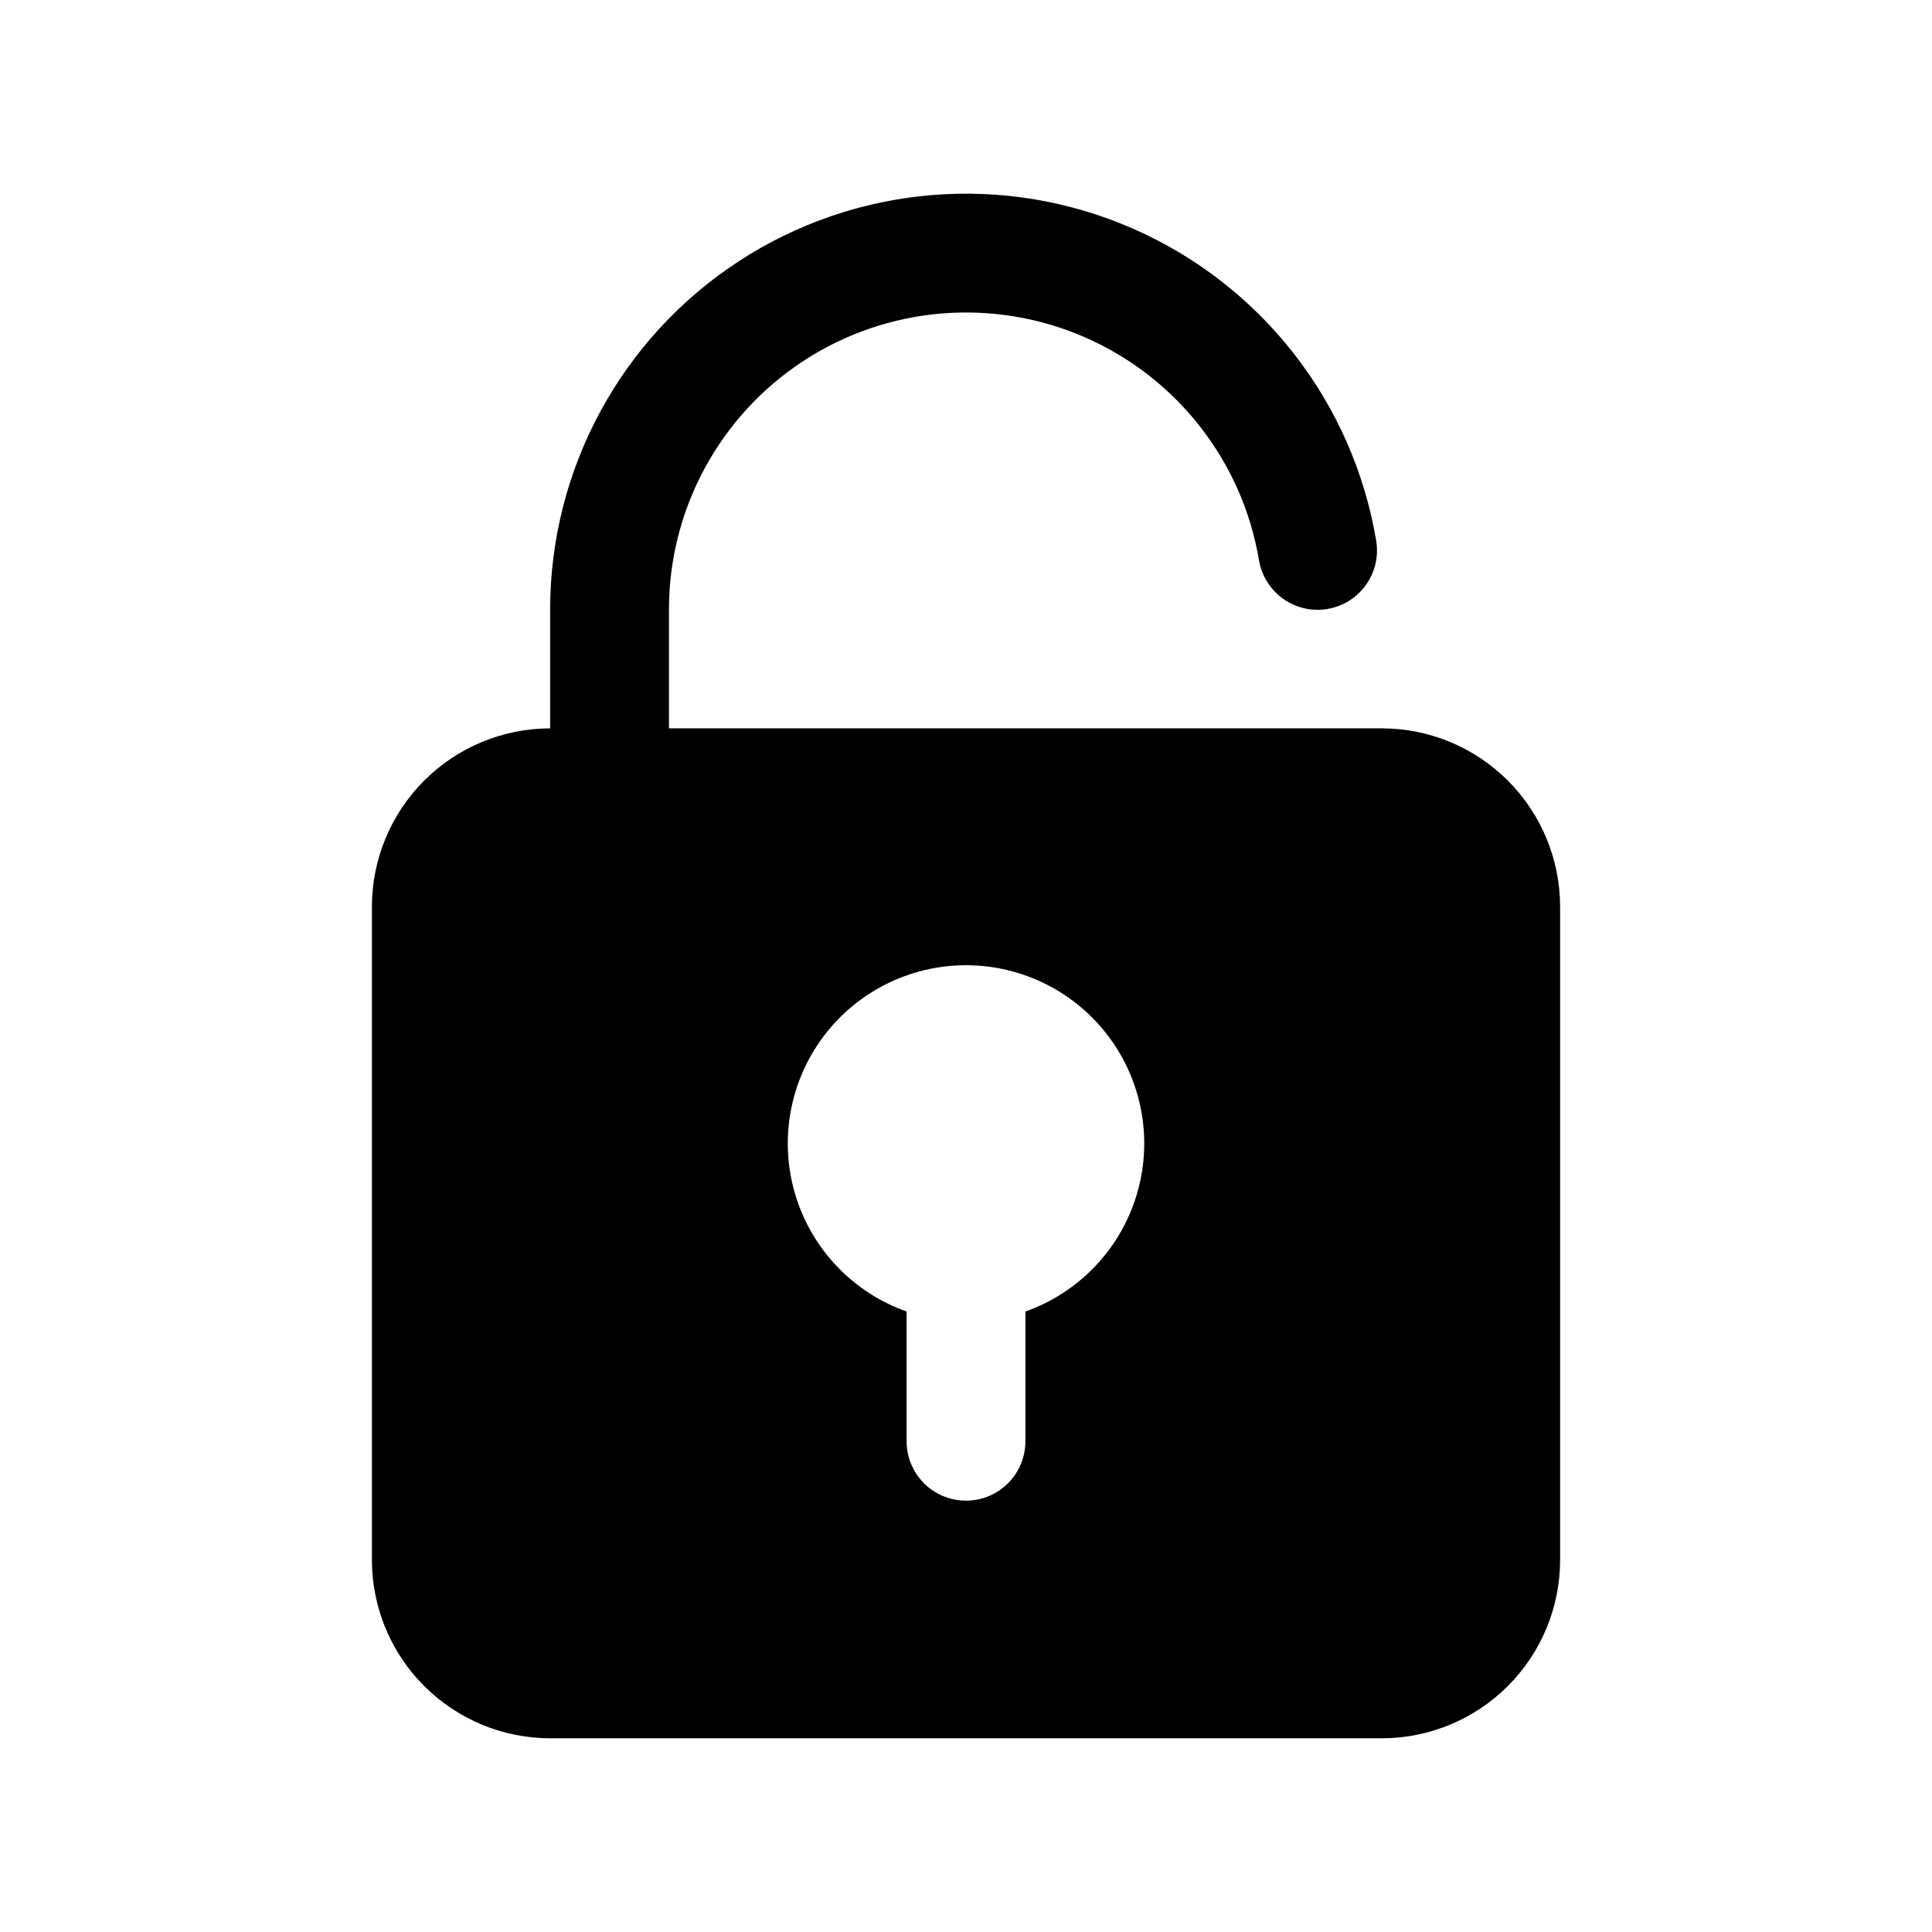 <?xml version="1.0" encoding="UTF-8"?>
<!-- Uploaded to: ICON Repo, www.iconrepo.com, Generator: ICON Repo Mixer Tools -->
<svg fill="#000000" width="800px" height="800px" version="1.1" viewBox="144 144 512 512" xmlns="http://www.w3.org/2000/svg">
 <path d="m510.21 337.02h-188.93v-31.488c0.004-26.566 13.406-51.34 35.641-65.879 22.23-14.539 50.297-16.887 74.637-6.242 24.34 10.645 41.672 32.848 46.086 59.043 0.926 5.547 4.742 10.18 10.012 12.152 5.269 1.973 11.188 0.984 15.527-2.594 4.344-3.574 6.445-9.195 5.519-14.746-6.168-36.68-30.422-67.777-64.496-82.691-34.078-14.918-73.375-11.637-104.51 8.719-31.133 20.355-49.898 55.039-49.902 92.238v31.488c-12.52 0.012-24.527 4.992-33.383 13.848-8.855 8.855-13.836 20.859-13.848 33.383v173.18c0.012 12.523 4.992 24.531 13.848 33.383 8.855 8.855 20.863 13.836 33.383 13.852h220.42c12.523-0.016 24.527-4.996 33.383-13.852 8.855-8.852 13.836-20.859 13.848-33.383v-173.18c-0.012-12.523-4.992-24.527-13.848-33.383-8.855-8.855-20.859-13.836-33.383-13.848zm-94.465 154.54v34.387c0 5.625-3 10.824-7.871 13.637s-10.875 2.812-15.746 0-7.871-8.012-7.871-13.637v-34.387c-14.121-4.992-25.035-16.387-29.418-30.707-4.383-14.32-1.715-29.871 7.191-41.914 8.906-12.039 22.996-19.145 37.973-19.145s29.066 7.106 37.973 19.145c8.906 12.043 11.574 27.594 7.191 41.914-4.387 14.32-15.301 25.715-29.422 30.707z"/>
</svg>